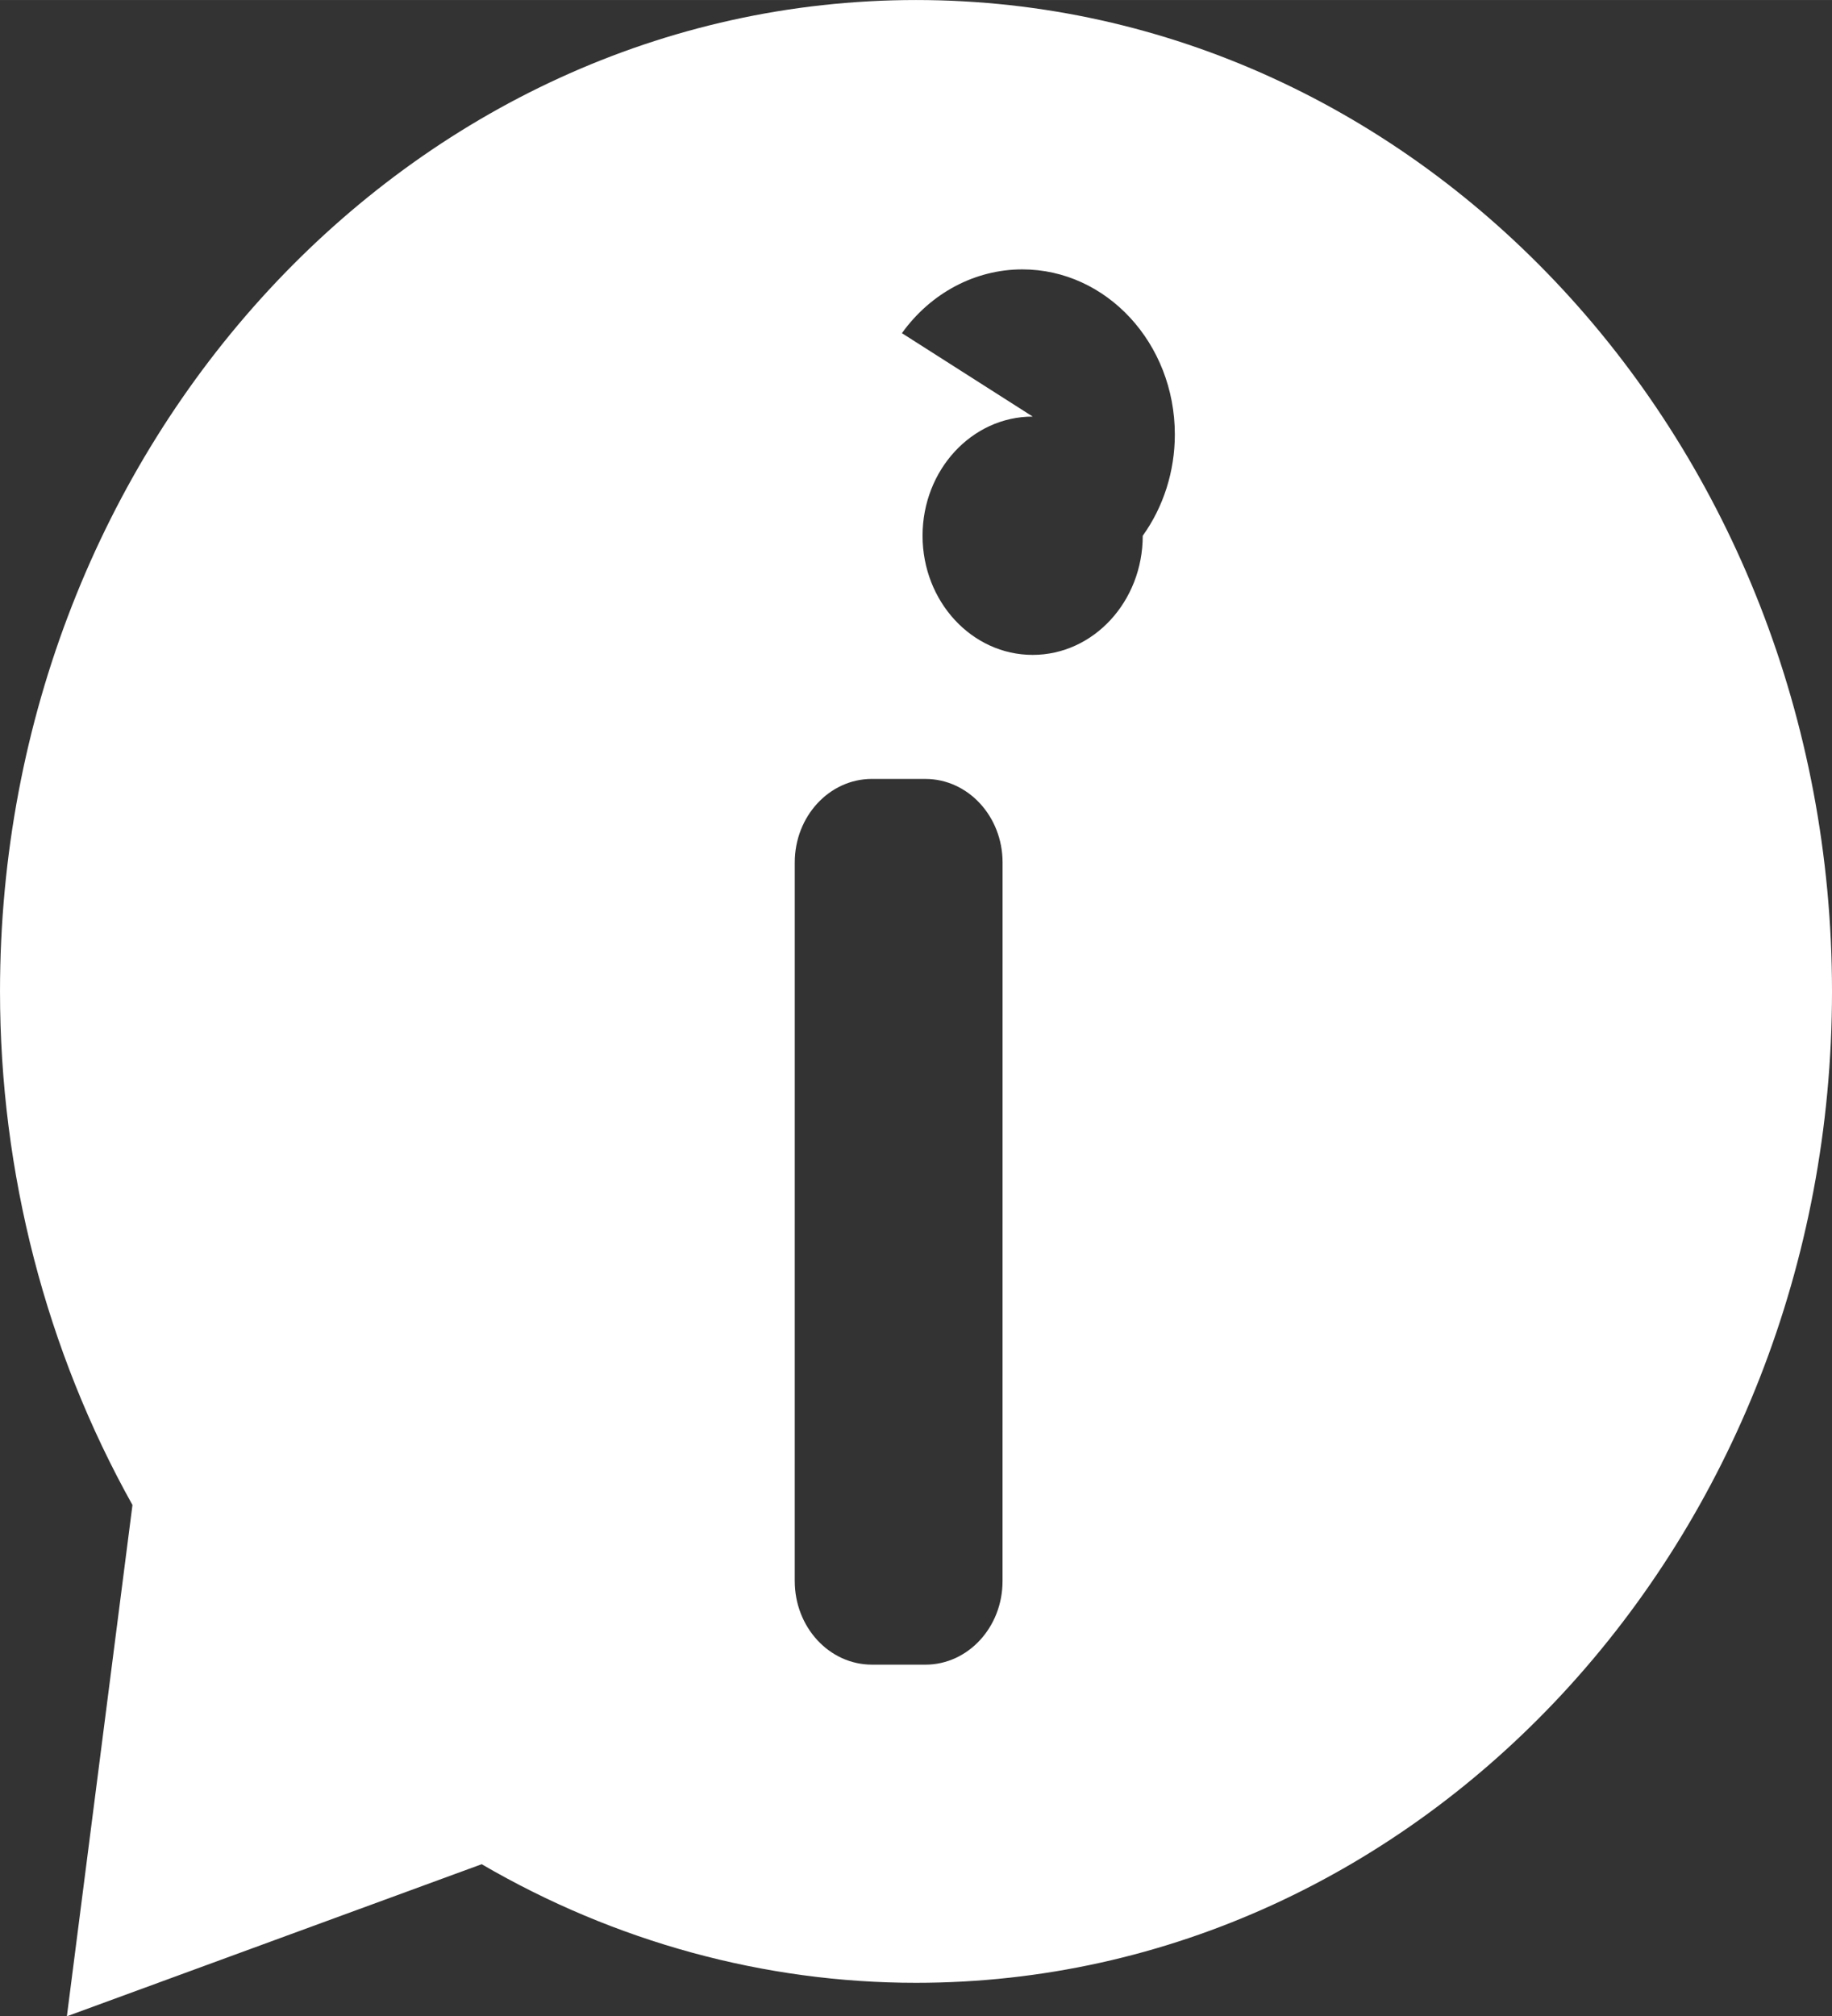 <?xml version="1.0" encoding="UTF-8"?>
<!DOCTYPE svg PUBLIC "-//W3C//DTD SVG 1.1//EN" "http://www.w3.org/Graphics/SVG/1.1/DTD/svg11.dtd">
<!-- Creator: CorelDRAW 2020 (64 Bit) -->
<svg xmlns="http://www.w3.org/2000/svg" xml:space="preserve" width="9.114mm" height="10.027mm" version="1.1" style="shape-rendering:geometricPrecision; text-rendering:geometricPrecision; image-rendering:optimizeQuality; fill-rule:evenodd; clip-rule:evenodd"
viewBox="0 0 2267.65 2494.76"
 xmlns:xlink="http://www.w3.org/1999/xlink"
 xmlns:xodm="http://www.corel.com/coreldraw/odm/2003">
 <rect x="0" y="0" width="2267.65" height="2494.76" fill="#333333" stroke="none"/>
 <defs>
  <style type="text/css">
   <![CDATA[
    .fil0 {fill:white;fill-rule:nonzero}
   ]]>
  </style>
 </defs>
 <g id="Camada_x0020_1">
  <g id="informa_rodape.svg">
   <g>
    <g>
     <path class="fil0" d="M82.78 2494.76l0 0 78.35 -610.57 2.84 -22.07c-107.06,-191.43 -163.96,-411.57 -163.96,-635.42 0,-677.34 507.76,-1226.7 1133.85,-1226.7 626.04,0 1133.8,549.36 1133.8,1226.7 0,677.3 -507.76,1226.63 -1133.8,1226.63 -187.57,0 -372.63,-50.63 -537.64,-146.74l-513.46 188.15 0.02 0.02zm996.31 -1531.02c-52.6,0.1 -95.27,46.28 -95.34,103.23l-0.02 889.38c0.02,-0.05 0.02,-0.05 0.02,-0.05 0,57.03 42.69,103.28 95.39,103.35l66.46 0.02c52.65,-0.07 95.34,-46.33 95.34,-103.3 0,0 0,-0.07 0,-0.1l0.05 -889.33c-0.1,-56.93 -42.77,-103.1 -95.42,-103.18l-66.48 -0.02zm199.22 -448.32c-0.05,0 -0.07,0 -0.1,0 -75.24,0 -136.27,66.03 -136.27,147.44 0,81.38 61.03,147.42 136.27,147.42 75.24,0 136.27,-66.03 136.27,-147.42 25.75,-35.8 39.73,-79.92 39.73,-125.3 0,-112.78 -84.54,-204.27 -188.79,-204.27 -58.29,0 -113.33,29.13 -149.03,78.92l161.92 103.2z"/>
    </g>
   </g>
  </g>
 </g>
</svg>
